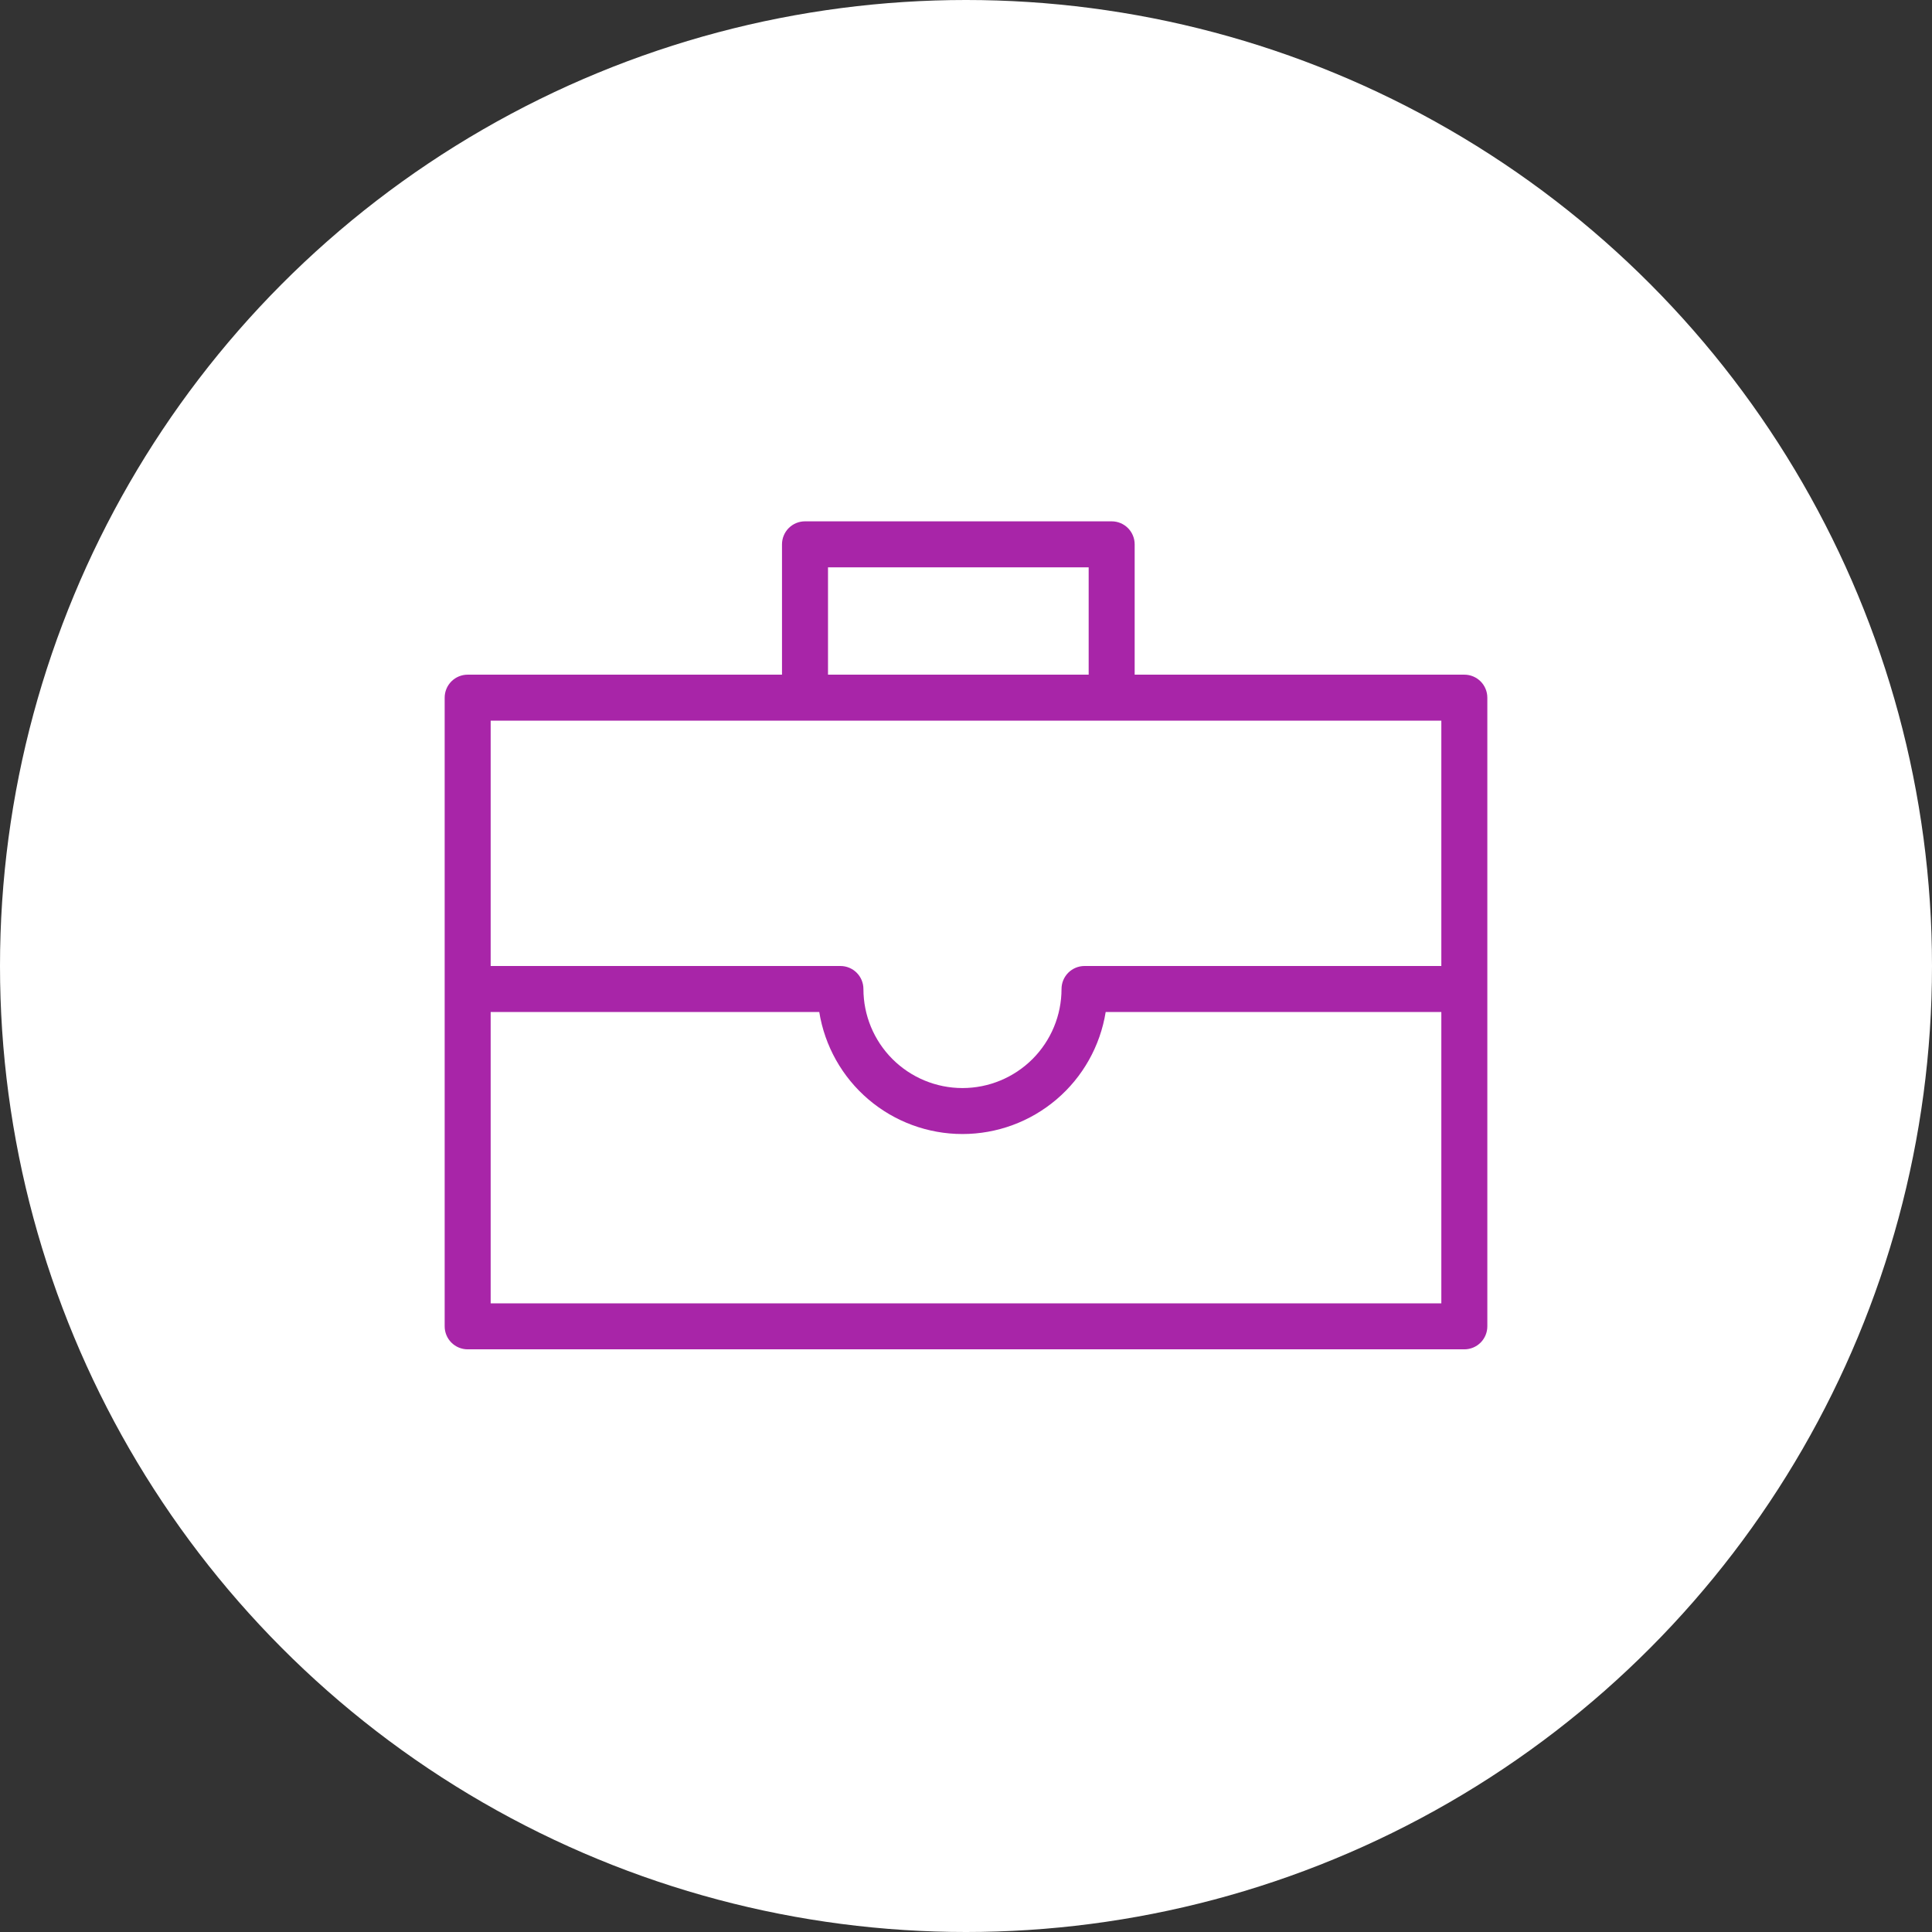 <?xml version="1.0" encoding="UTF-8"?> <svg xmlns="http://www.w3.org/2000/svg" viewBox="1937 2437 126 126" width="126" height="126" data-guides="{&quot;vertical&quot;:[],&quot;horizontal&quot;:[]}"><rect x="1937" y="2437" width="126" height="126" fill="#333333" stroke="none"/><ellipse color="rgb(51, 51, 51)" fill="white" font-size-adjust="none" cx="2000" cy="2500" r="63" id="tSvg8db291ddef" title="Ellipse 2" fill-opacity="1" stroke="none" stroke-opacity="1" rx="63" ry="63" style="transform: rotate(0deg); transform-origin: 2000px 2500px;"></ellipse><path fill="#a825a8" stroke="none" fill-opacity="1" stroke-width="1" stroke-opacity="1" color="rgb(51, 51, 51)" font-size-adjust="none" id="tSvg149684ce373" title="Path 5" d="M 2032.5 2481 C 2025.333 2481 2018.167 2481 2011 2481C 2011 2478.167 2011 2475.333 2011 2472.5C 2011 2472.102 2010.842 2471.721 2010.561 2471.439C 2010.279 2471.158 2009.898 2471 2009.5 2471C 2002.833 2471 1996.167 2471 1989.5 2471C 1989.102 2471 1988.721 2471.158 1988.439 2471.439C 1988.158 2471.721 1988 2472.102 1988 2472.5C 1988 2475.333 1988 2478.167 1988 2481C 1981.167 2481 1974.333 2481 1967.5 2481C 1967.102 2481 1966.721 2481.158 1966.439 2481.439C 1966.158 2481.721 1966 2482.102 1966 2482.5C 1966 2496.167 1966 2509.833 1966 2523.5C 1966 2523.898 1966.158 2524.279 1966.439 2524.561C 1966.721 2524.842 1967.102 2525 1967.5 2525C 1989.167 2525 2010.833 2525 2032.5 2525C 2032.898 2525 2033.279 2524.842 2033.561 2524.561C 2033.842 2524.279 2034 2523.898 2034 2523.5C 2034 2509.833 2034 2496.167 2034 2482.5C 2034 2482.102 2033.842 2481.721 2033.561 2481.439C 2033.279 2481.158 2032.898 2481 2032.5 2481ZM 1991 2474 C 1996.667 2474 2002.333 2474 2008 2474C 2008 2476.333 2008 2478.667 2008 2481C 2002.333 2481 1996.667 2481 1991 2481C 1991 2478.667 1991 2476.333 1991 2474ZM 2031 2484 C 2031 2489.333 2031 2494.667 2031 2500C 2023.243 2500 2015.487 2500 2007.73 2500C 2007.332 2500 2006.951 2500.158 2006.669 2500.439C 2006.388 2500.721 2006.23 2501.102 2006.23 2501.5C 2006.23 2503.213 2005.549 2504.856 2004.338 2506.068C 2003.126 2507.279 2001.483 2507.96 1999.77 2507.96C 1998.057 2507.96 1996.414 2507.279 1995.202 2506.068C 1993.991 2504.856 1993.31 2503.213 1993.31 2501.5C 1993.31 2501.102 1993.152 2500.721 1992.871 2500.439C 1992.589 2500.158 1992.208 2500 1991.81 2500C 1984.207 2500 1976.603 2500 1969 2500C 1969 2494.667 1969 2489.333 1969 2484C 1989.667 2484 2010.333 2484 2031 2484ZM 1969 2522 C 1969 2515.667 1969 2509.333 1969 2503C 1976.143 2503 1983.287 2503 1990.43 2503C 1990.787 2505.22 1991.923 2507.24 1993.635 2508.699C 1995.346 2510.157 1997.521 2510.958 1999.77 2510.958C 2002.019 2510.958 2004.194 2510.157 2005.905 2508.699C 2007.617 2507.24 2008.753 2505.22 2009.11 2503C 2016.407 2503 2023.703 2503 2031 2503C 2031 2509.333 2031 2515.667 2031 2522C 2010.333 2522 1989.667 2522 1969 2522Z"></path><defs></defs></svg> 